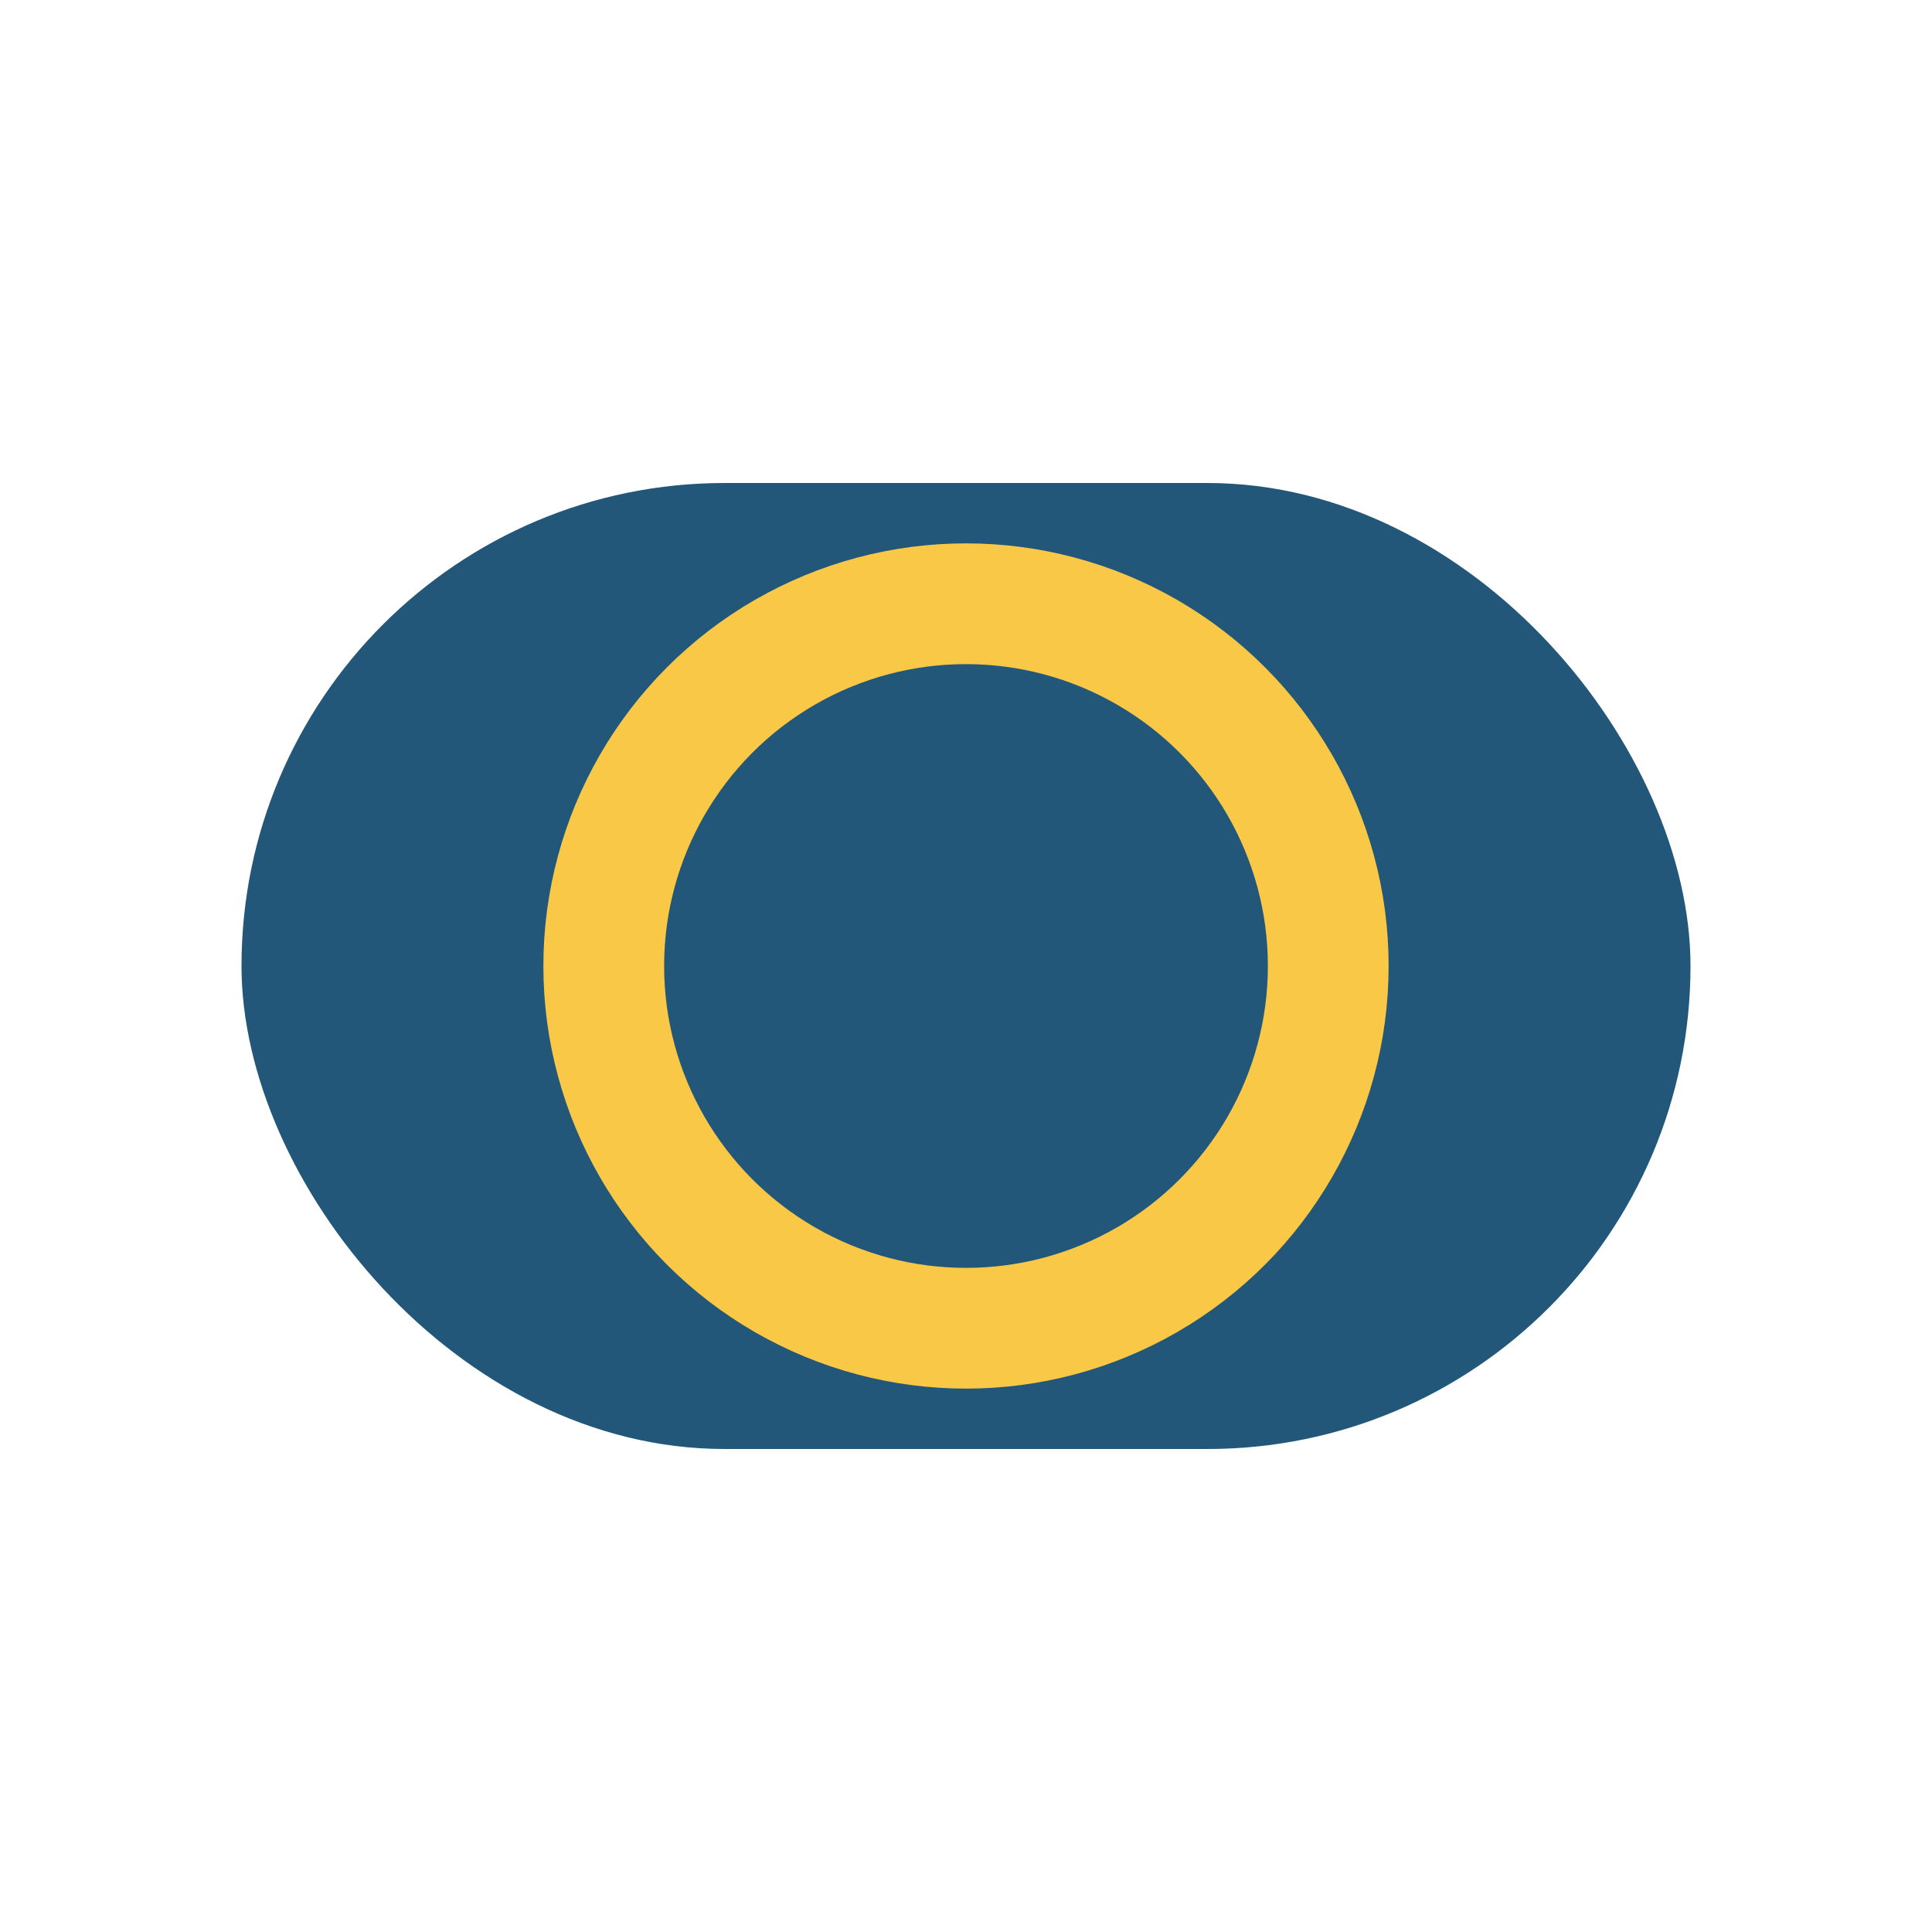<?xml version="1.0" encoding="UTF-8"?>
<svg xmlns="http://www.w3.org/2000/svg" width="32" height="32" viewBox="0 0 32 32"><rect x="4" y="8" width="24" height="16" rx="8" fill="#22577A"/><circle cx="16" cy="16" r="6" stroke="#F9C846" stroke-width="2" fill="none"/></svg>
